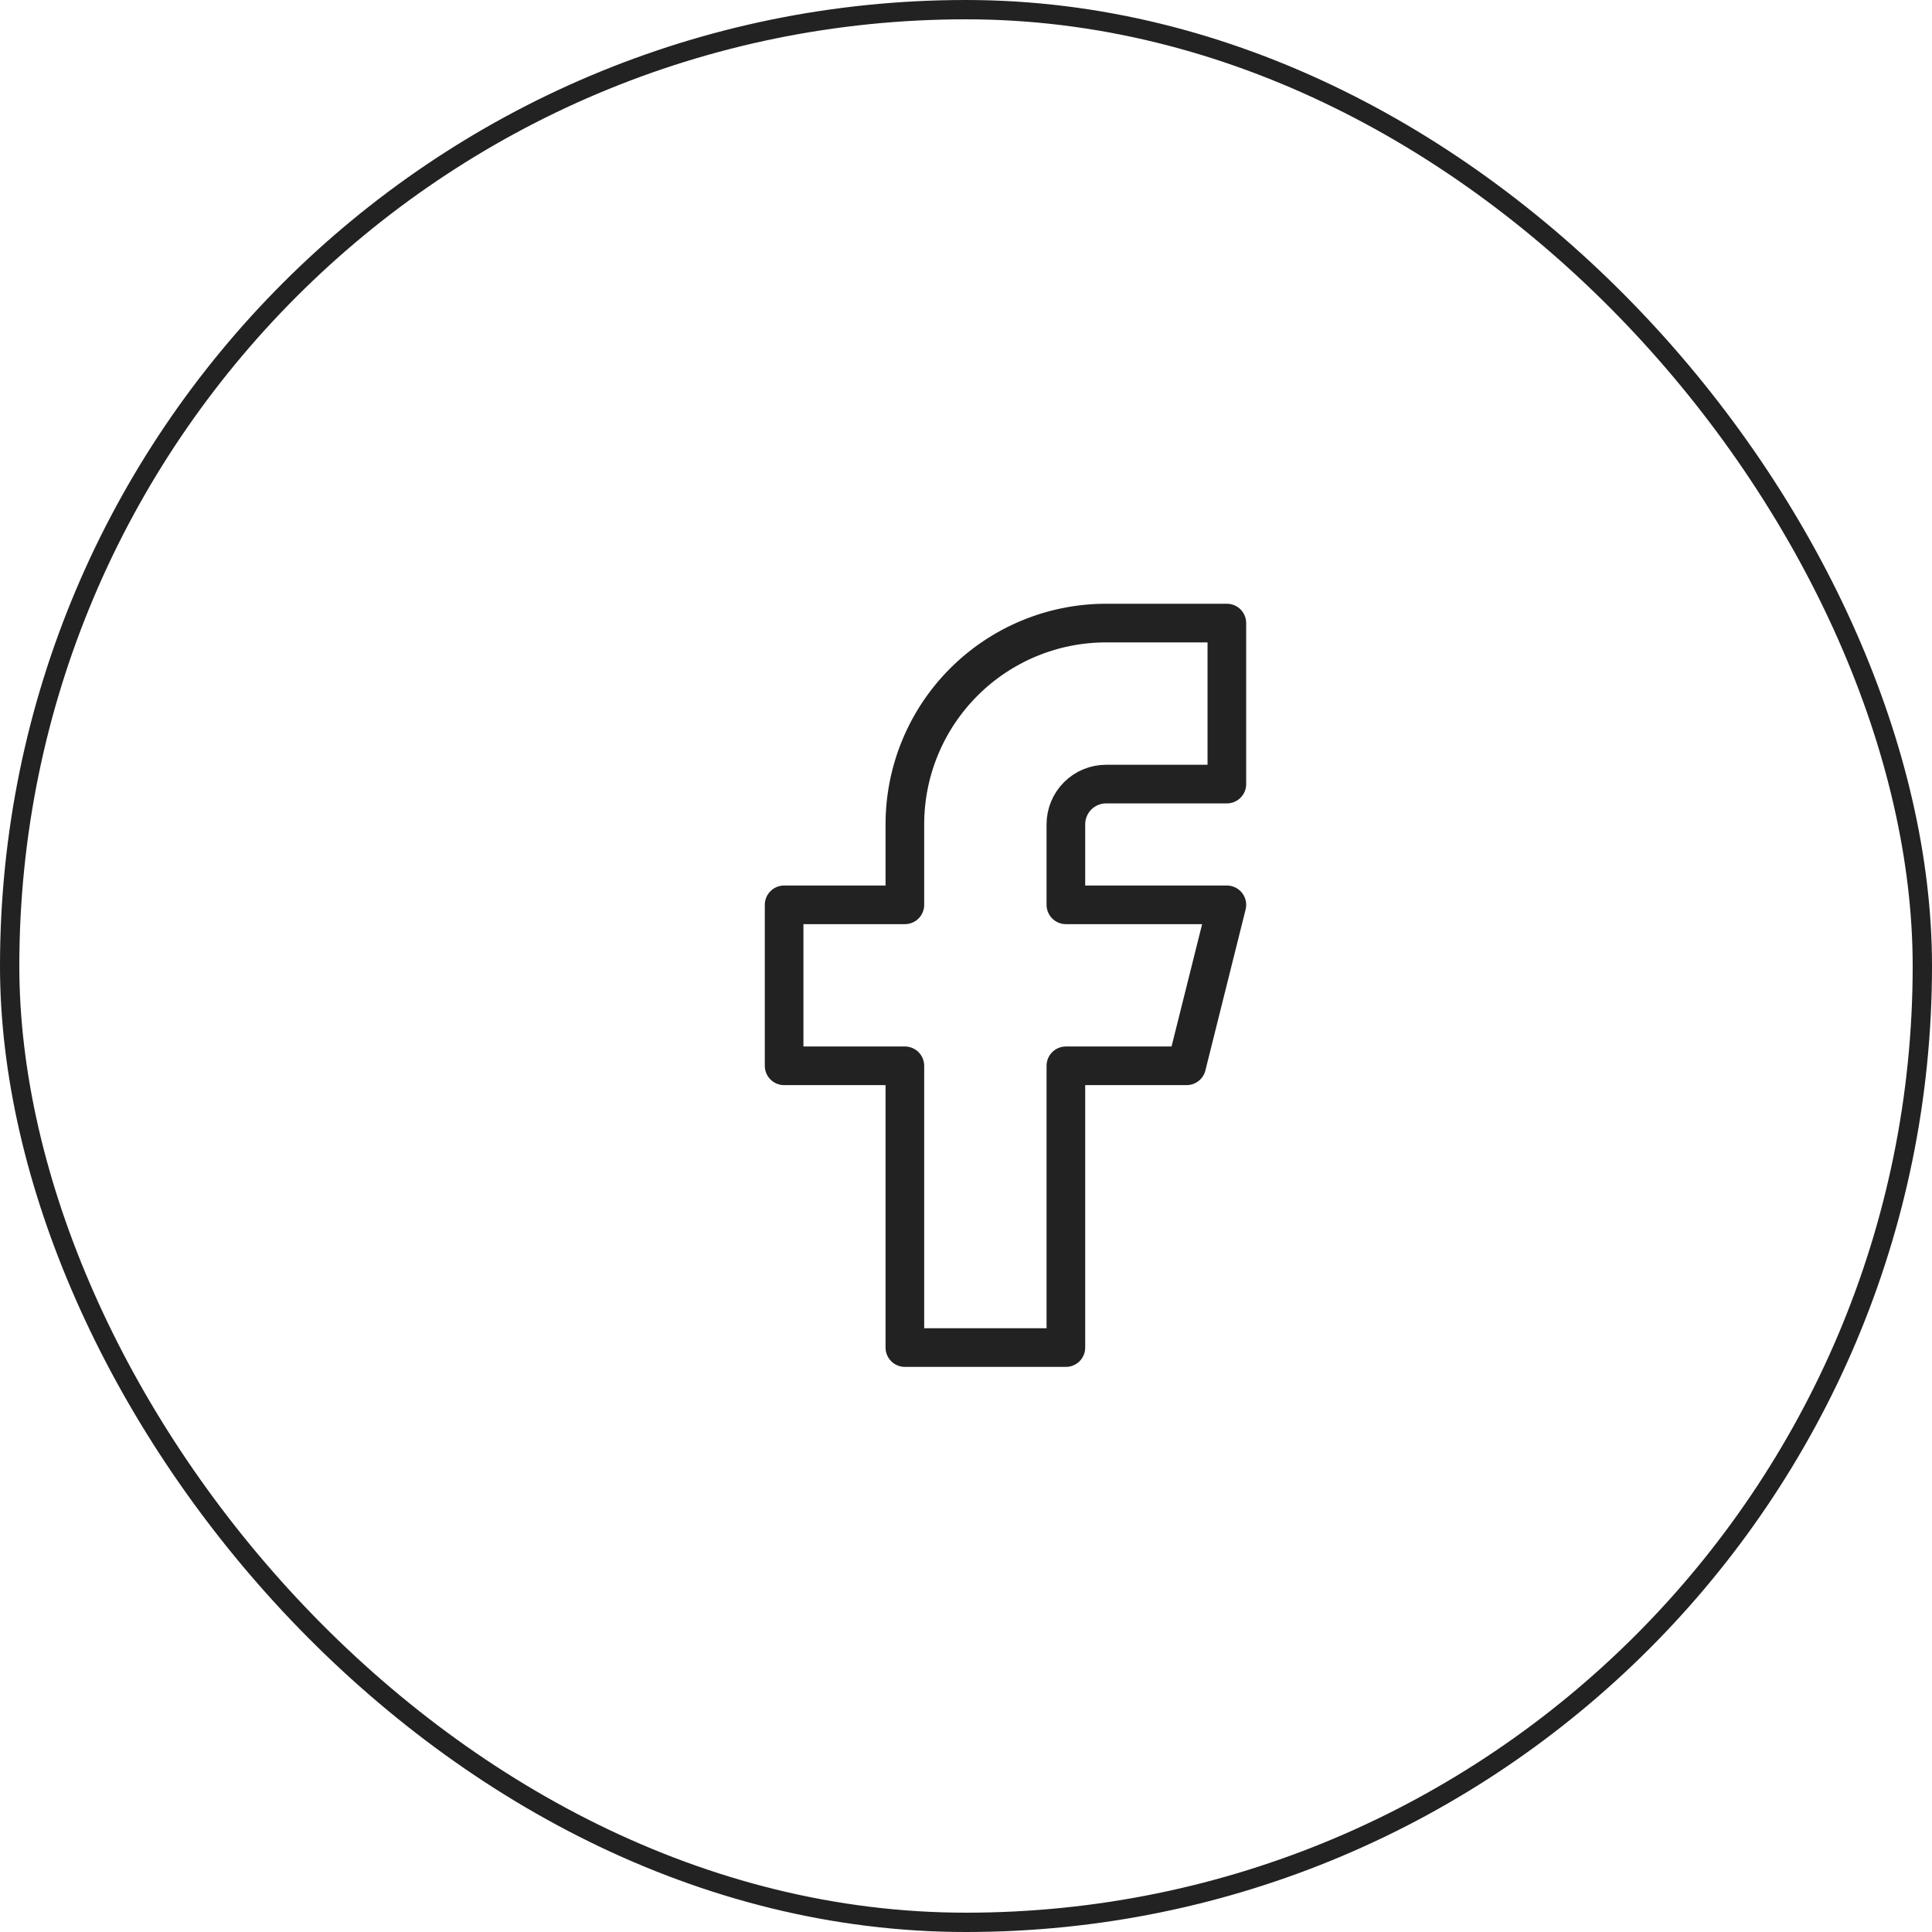 <svg width="50" height="50" viewBox="0 0 50 50" fill="none" xmlns="http://www.w3.org/2000/svg">
<rect x="0.25" y="0.25" width="49.5" height="49.5" rx="24.75" stroke="#222222" stroke-width="0.5"/>
<g clip-path="url(#clip0_236_86991)">
<path d="M20.293 23.417V27.583H23.418V34.875H27.585V27.583H30.71L31.751 23.417H27.585V21.333C27.585 21.057 27.694 20.792 27.89 20.597C28.085 20.401 28.35 20.292 28.626 20.292H31.751V16.125H28.626C27.245 16.125 25.92 16.674 24.944 17.651C23.967 18.627 23.418 19.952 23.418 21.333V23.417H20.293Z" stroke="#222222" stroke-linecap="round" stroke-linejoin="round"/>
</g>
<defs>
<clipPath id="clip0_236_86991">
<rect width="25" height="25" fill="white" transform="translate(13 13)"/>
</clipPath>
</defs>
</svg>

